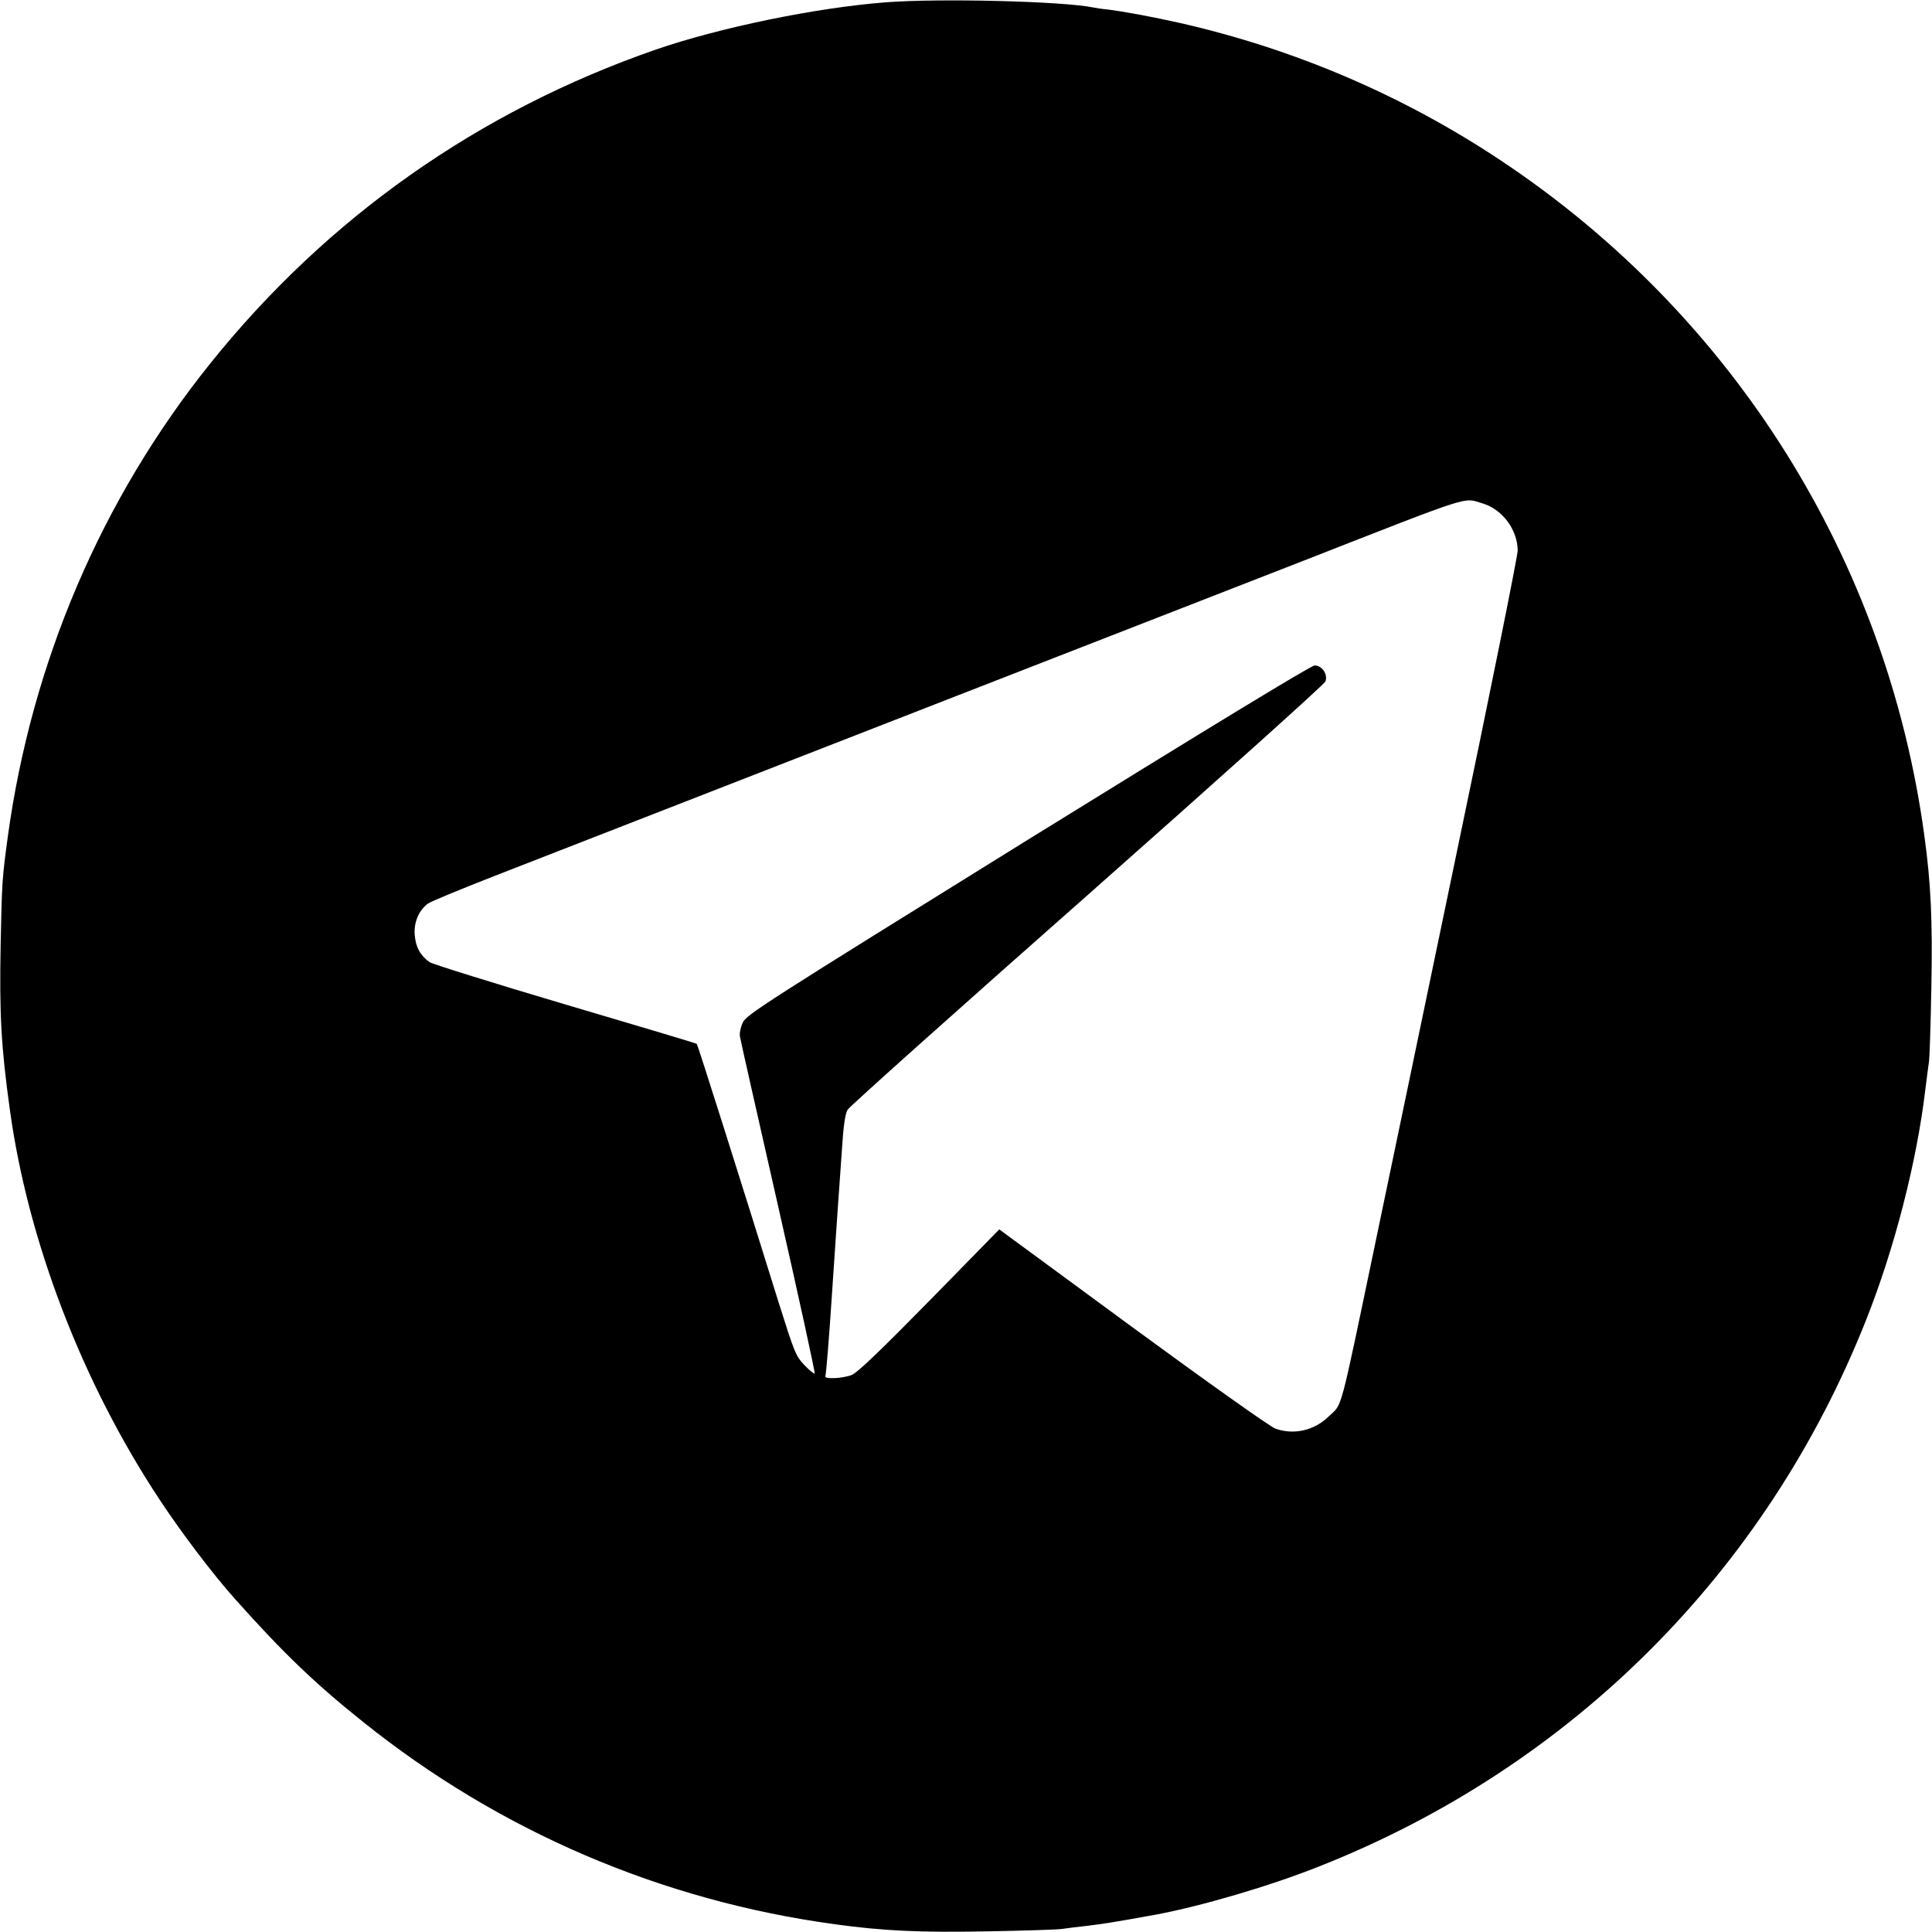 <?xml version="1.0" encoding="UTF-8" standalone="no"?> <svg xmlns="http://www.w3.org/2000/svg" version="1.0" width="900pt" height="900pt" viewBox="0 0 900 900" preserveAspectRatio="xMidYMid meet"><g transform="translate(0,900) scale(0.1,-0.1)" fill="#000000" stroke="none"><path d="M4124 8989 c-323 -25 -770 -117 -1069 -220 -827 -287 -1532 -784 -2077 -1464 -506 -631 -831 -1393 -942 -2205 -26 -193 -27 -206 -33 -502 -6 -321 2 -473 43 -768 84 -611 337 -1271 697 -1815 104 -158 250 -350 353 -465 223 -250 372 -393 595 -571 635 -509 1389 -833 2199 -943 224 -31 398 -39 708 -33 169 3 325 8 347 11 22 3 81 11 130 16 50 6 126 18 170 26 44 8 107 19 140 25 213 40 531 133 764 226 1172 464 2080 1372 2544 2544 132 332 236 736 276 1074 6 50 14 108 17 130 3 22 8 178 11 347 6 310 -2 484 -33 708 -175 1282 -888 2420 -1969 3140 -457 305 -967 523 -1503 644 -115 26 -259 53 -334 62 -24 2 -53 7 -64 9 -138 29 -718 44 -970 24z m2782 -2334 c92 -27 163 -122 164 -219 0 -27 -133 -687 -296 -1465 -162 -779 -326 -1564 -364 -1746 -174 -833 -155 -760 -220 -823 -67 -66 -163 -88 -249 -57 -23 8 -312 213 -664 471 l-622 457 -325 -332 c-227 -231 -336 -336 -362 -346 -42 -17 -133 -21 -123 -5 3 5 17 173 30 372 13 200 27 392 29 428 3 36 10 144 17 240 8 129 16 182 28 201 9 15 511 464 1116 998 605 535 1104 983 1109 996 13 33 -15 75 -50 75 -16 0 -494 -291 -1336 -812 -1228 -762 -1312 -815 -1328 -852 -10 -21 -16 -51 -13 -65 2 -14 83 -372 179 -795 96 -423 172 -771 169 -774 -3 -3 -24 14 -48 39 -40 42 -46 58 -119 289 -175 563 -378 1204 -382 1207 -2 3 -278 85 -613 184 -334 99 -619 188 -632 197 -44 32 -64 69 -69 126 -5 59 19 116 62 147 12 9 150 66 306 127 157 61 506 197 775 302 270 105 924 360 1455 567 531 207 1224 477 1540 600 807 316 744 295 836 268z"></path></g></svg> 